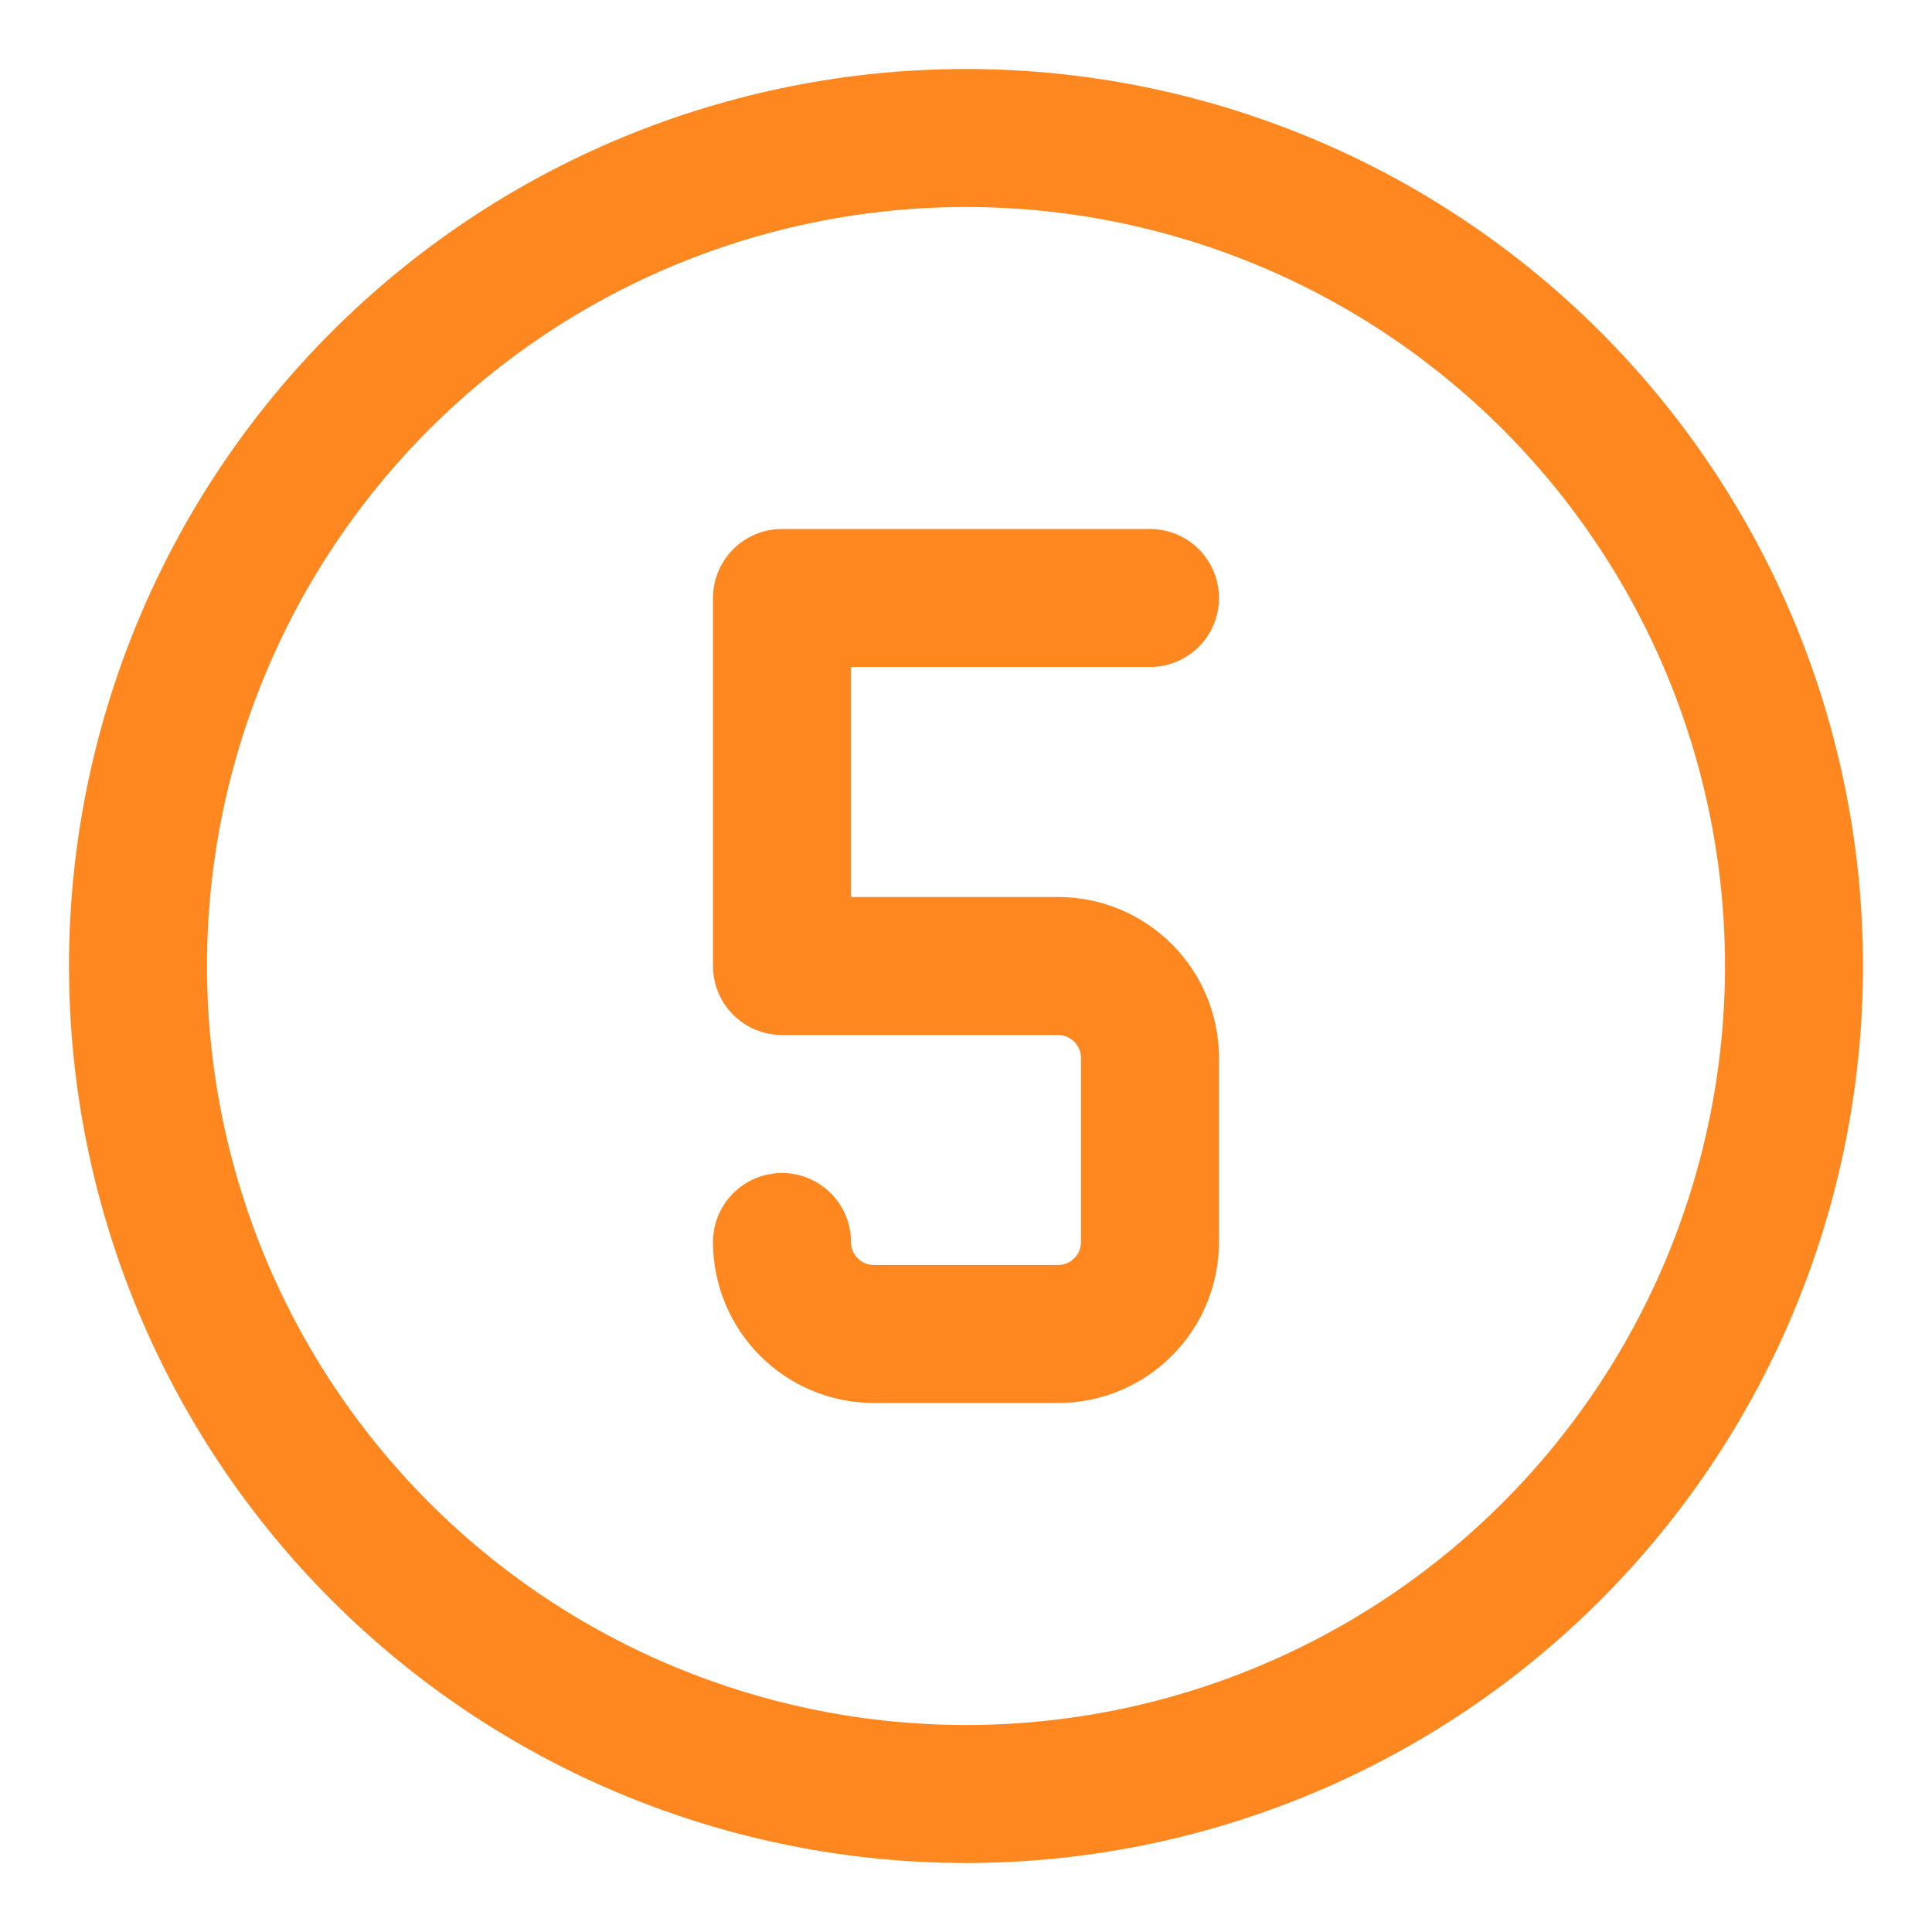 <?xml version="1.0" encoding="UTF-8"?> <svg xmlns="http://www.w3.org/2000/svg" viewBox="1989.5 2489.5 21 21" width="21" height="21"><mask x="Infinity" y="Infinity" width="-Infinity" height="-Infinity" maskUnits="userSpaceOnUse" id="tSvg105cb9bcf85"><rect color="rgb(51, 51, 51)" fill="white" font-family="&quot;Helvetica Neue&quot;, Helvetica, Arial, sans-serif" font-size="14px" width="24" height="24" data-svg-name="rect" data-svg-id="50242e1edc" id="tSvg50242e1edc" fill-opacity="1" stroke="none" stroke-opacity="1" x="1988" y="2488" style="transform: rotate(0deg);"></rect></mask><path fill="none" stroke="#ff871f" fill-opacity="1" stroke-width="1.5" stroke-opacity="1" color="rgb(51, 51, 51)" font-family="&quot;Helvetica Neue&quot;, Helvetica, Arial, sans-serif" font-size="14px" mask="url(#tSvg761223aae1)" stroke-linecap="round" stroke-linejoin="round" id="tSvg13a1754f27f" d="M 1991 2500 C 1991 2501.182 1991.233 2502.352 1991.685 2503.444 C 1992.137 2504.536 1992.8 2505.528 1993.636 2506.364 C 1994.472 2507.2 1995.464 2507.863 1996.556 2508.315 C 1997.648 2508.767 1998.818 2509 2000 2509 C 2001.182 2509 2002.352 2508.767 2003.444 2508.315 C 2004.536 2507.863 2005.528 2507.2 2006.364 2506.364 C 2007.2 2505.528 2007.863 2504.536 2008.315 2503.444 C 2008.767 2502.352 2009 2501.182 2009 2500 C 2009 2498.818 2008.767 2497.648 2008.315 2496.556 C 2007.863 2495.464 2007.2 2494.472 2006.364 2493.636 C 2005.528 2492.8 2004.536 2492.137 2003.444 2491.685 C 2002.352 2491.233 2001.182 2491 2000 2491 C 1998.818 2491 1997.648 2491.233 1996.556 2491.685 C 1995.464 2492.137 1994.472 2492.8 1993.636 2493.636 C 1992.8 2494.472 1992.137 2495.464 1991.685 2496.556C 1991.233 2497.648 1991 2498.818 1991 2500Z"></path><path fill="none" stroke="#ff871f" fill-opacity="1" stroke-width="1.5" stroke-opacity="1" color="rgb(51, 51, 51)" font-family="&quot;Helvetica Neue&quot;, Helvetica, Arial, sans-serif" font-size="14px" mask="url(#tSvg761223aae1)" stroke-linecap="round" stroke-linejoin="round" id="tSvg18261bcfdf5" d="M 1998 2503 C 1998 2503.265 1998.105 2503.52 1998.293 2503.707 C 1998.48 2503.895 1998.735 2504 1999 2504 C 1999.667 2504 2000.333 2504 2001 2504 C 2001.265 2504 2001.52 2503.895 2001.707 2503.707 C 2001.895 2503.52 2002 2503.265 2002 2503 C 2002 2502.333 2002 2501.667 2002 2501 C 2002 2500.735 2001.895 2500.48 2001.707 2500.293 C 2001.52 2500.105 2001.265 2500 2001 2500 C 2000 2500 1999 2500 1998 2500 C 1998 2498.667 1998 2497.333 1998 2496 C 1999.333 2496 2000.667 2496 2002 2496"></path><defs> </defs></svg> 
